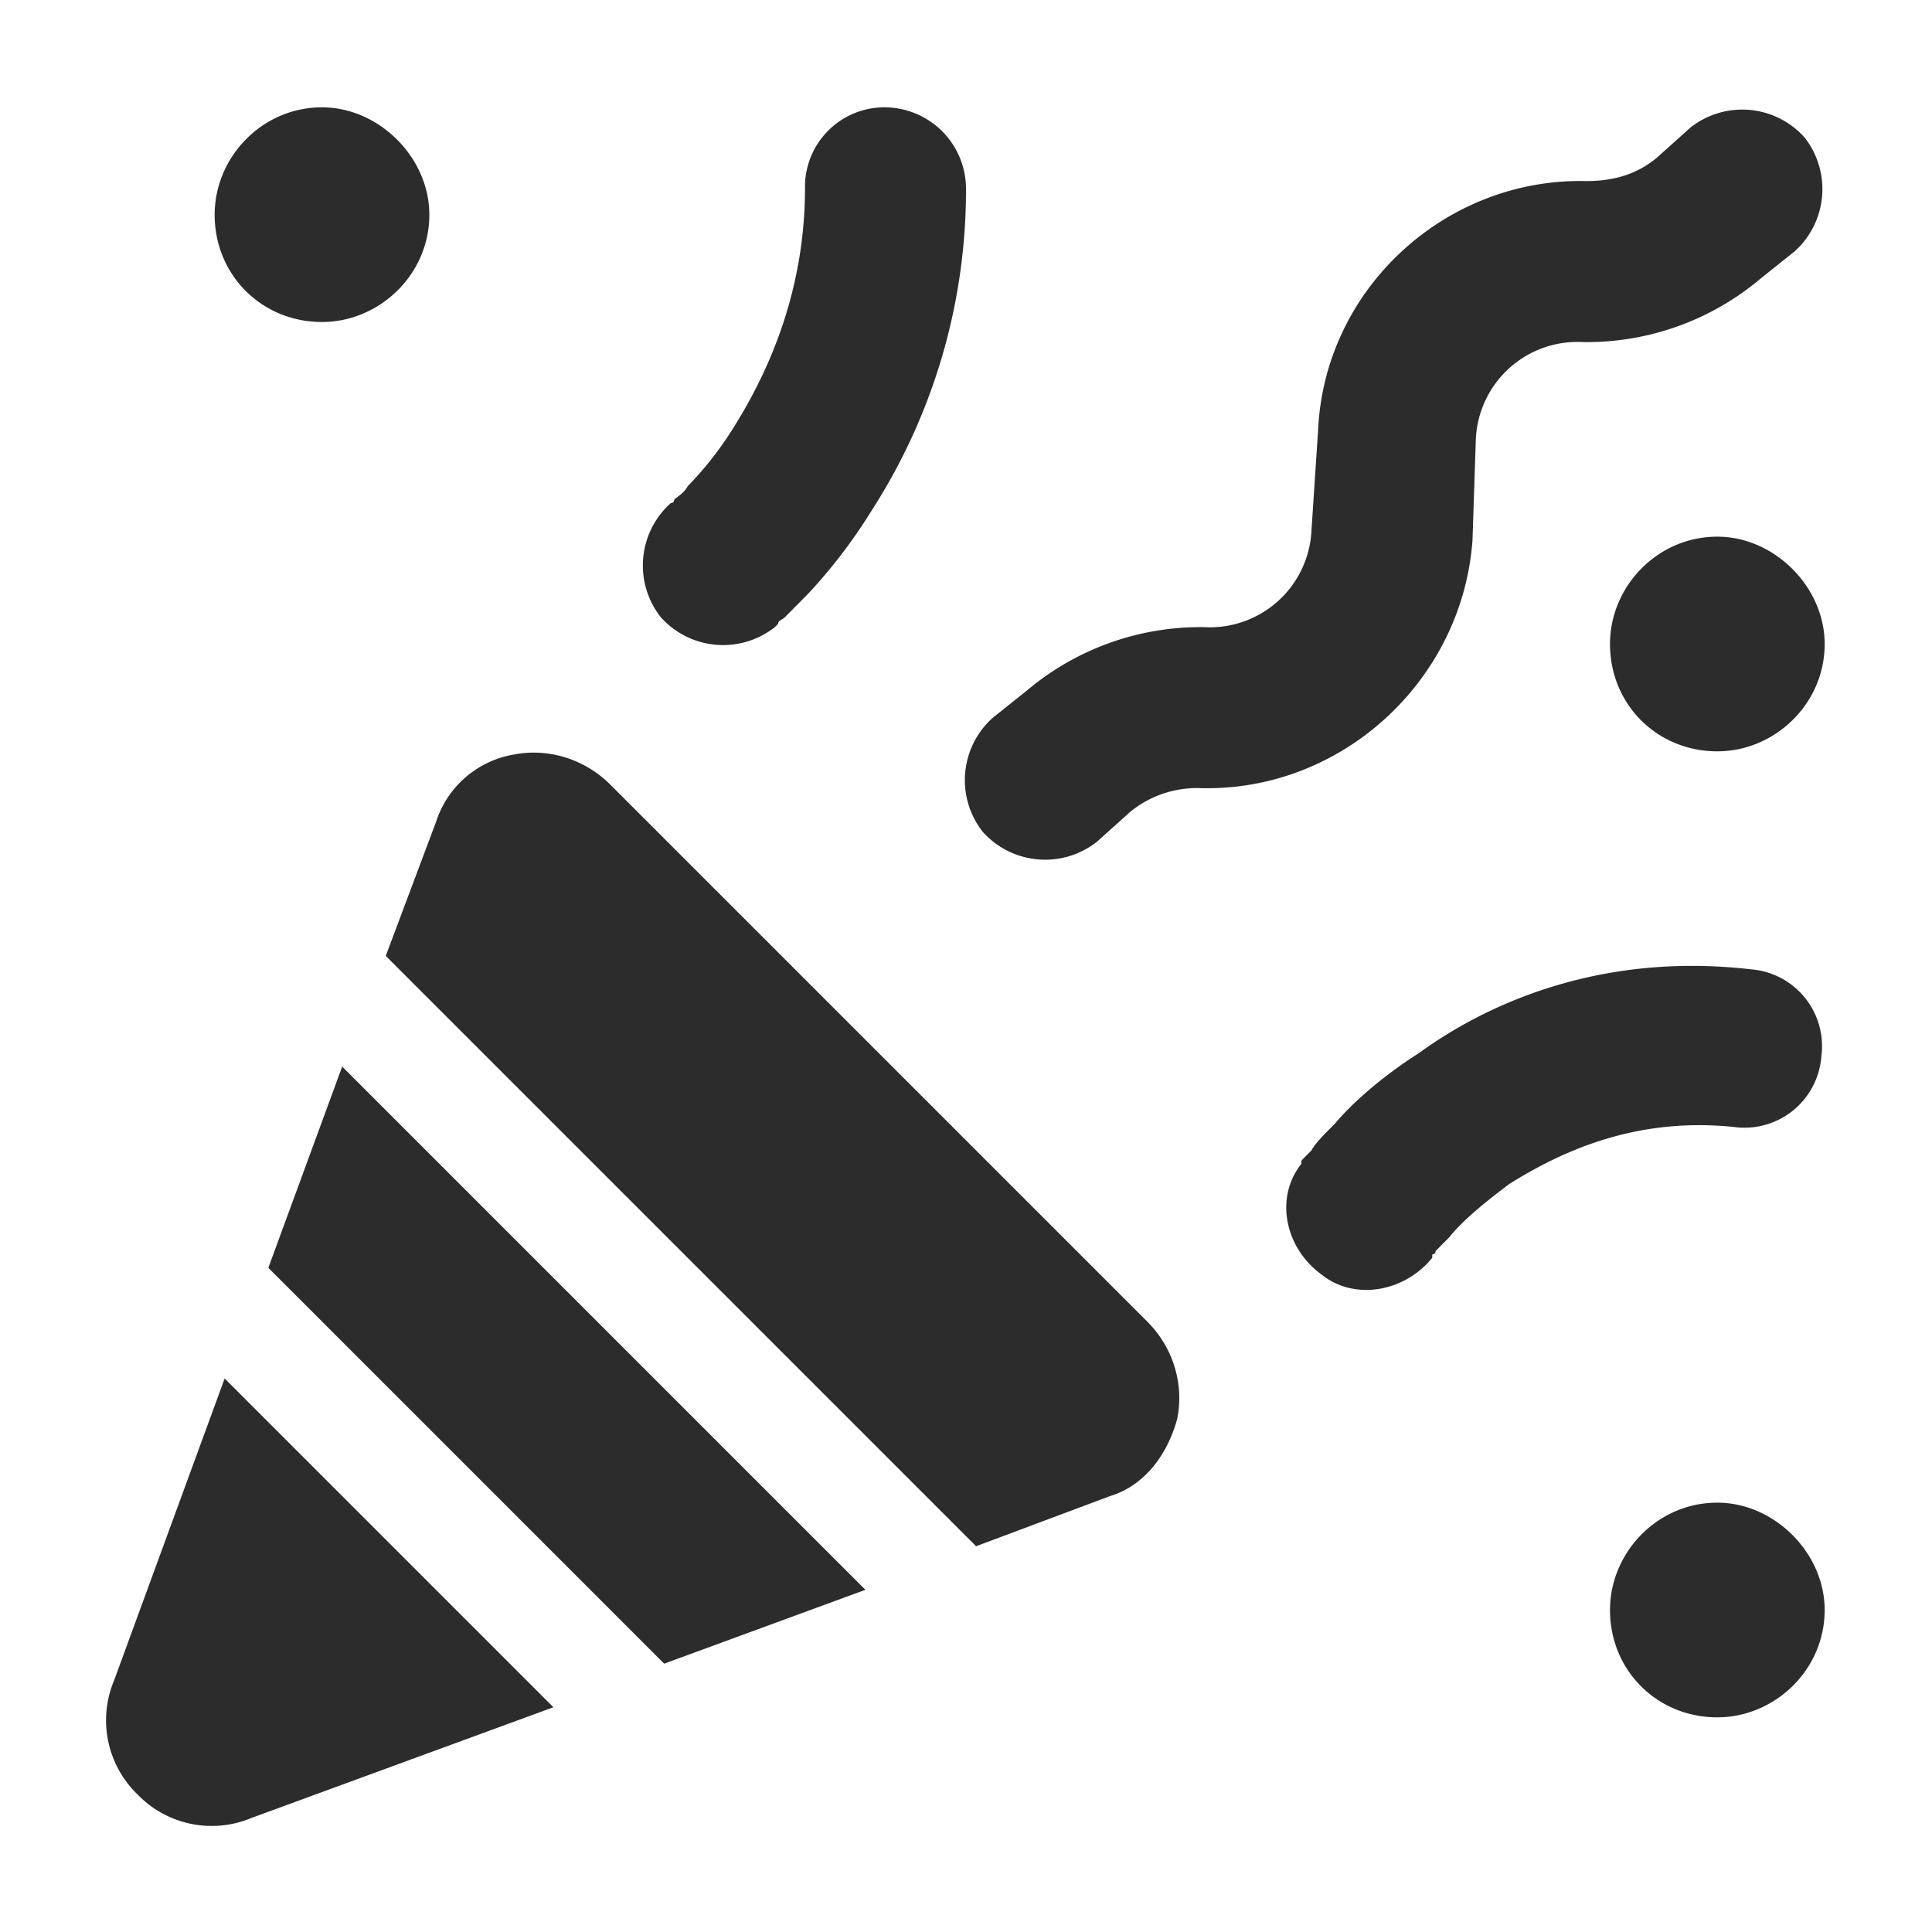 <svg xmlns="http://www.w3.org/2000/svg" fill="none" viewBox="0 0 18 18"> <path fill="#2c2c2c" d="m16.719 2.343-.313.25a2.51 2.51 0 0 1-1.656.594.948.948 0 0 0-1 .906l-.031.938c-.094 1.312-1.219 2.344-2.531 2.312a.981.981 0 0 0-.657.22l-.312.28a.78.78 0 0 1-1.063-.093.779.779 0 0 1 .094-1.063l.313-.25a2.51 2.51 0 0 1 1.656-.594.948.948 0 0 0 1-.906L12.281 4c.063-1.313 1.188-2.344 2.5-2.313.25 0 .47-.062.657-.219l.312-.28a.779.779 0 0 1 1.063.093.78.78 0 0 1-.094 1.062zM8.25 1a.76.76 0 0 1 .75.75 5.514 5.514 0 0 1-.875 3 4.949 4.949 0 0 1-.594.78l-.218.22c-.032.03-.063.03-.063.062l-.031.031-.469-.593.469.593a.779.779 0 0 1-1.063-.093.779.779 0 0 1 .094-1.063s.031 0 .031-.031c.032-.031.094-.063.125-.125a3.21 3.21 0 0 0 .438-.563c.312-.5.656-1.25.656-2.218A.74.74 0 0 1 8.25 1zM4 2c0 .562-.469 1-1 1-.562 0-1-.438-1-1 0-.532.438-1 1-1 .531 0 1 .468 1 1zm13 4c0 .562-.469 1-1 1-.562 0-1-.438-1-1 0-.532.438-1 1-1 .531 0 1 .468 1 1zm-1 10c-.562 0-1-.438-1-1 0-.532.438-1 1-1 .531 0 1 .468 1 1 0 .562-.469 1-1 1zm-2.656-4.282c-.25.313-.719.407-1.031.157-.344-.25-.438-.72-.188-1.032l.625.438-.625-.438v-.03l.031-.032.063-.063c.031-.062.125-.156.219-.25.156-.187.437-.437.781-.656.687-.5 1.75-.937 3.094-.781a.718.718 0 0 1 .656.812.718.718 0 0 1-.813.657c-.906-.094-1.593.218-2.093.53-.25.188-.438.345-.563.5l-.125.126c0 .031-.031.031-.031.031zM4.781 7.031c.313-.063.657.031.907.281l5 5c.25.25.343.594.28.906-.093.344-.312.625-.624.72l-1.25.468-5.5-5.5.469-1.25a.923.923 0 0 1 .718-.625zM3.188 9.937l4.875 4.875-1.875.688L2.5 11.812zm1.968 5.969-2.812 1.031a.96.96 0 0 1-1.063-.219.96.96 0 0 1-.218-1.062l1.03-2.813z"/> </svg> 